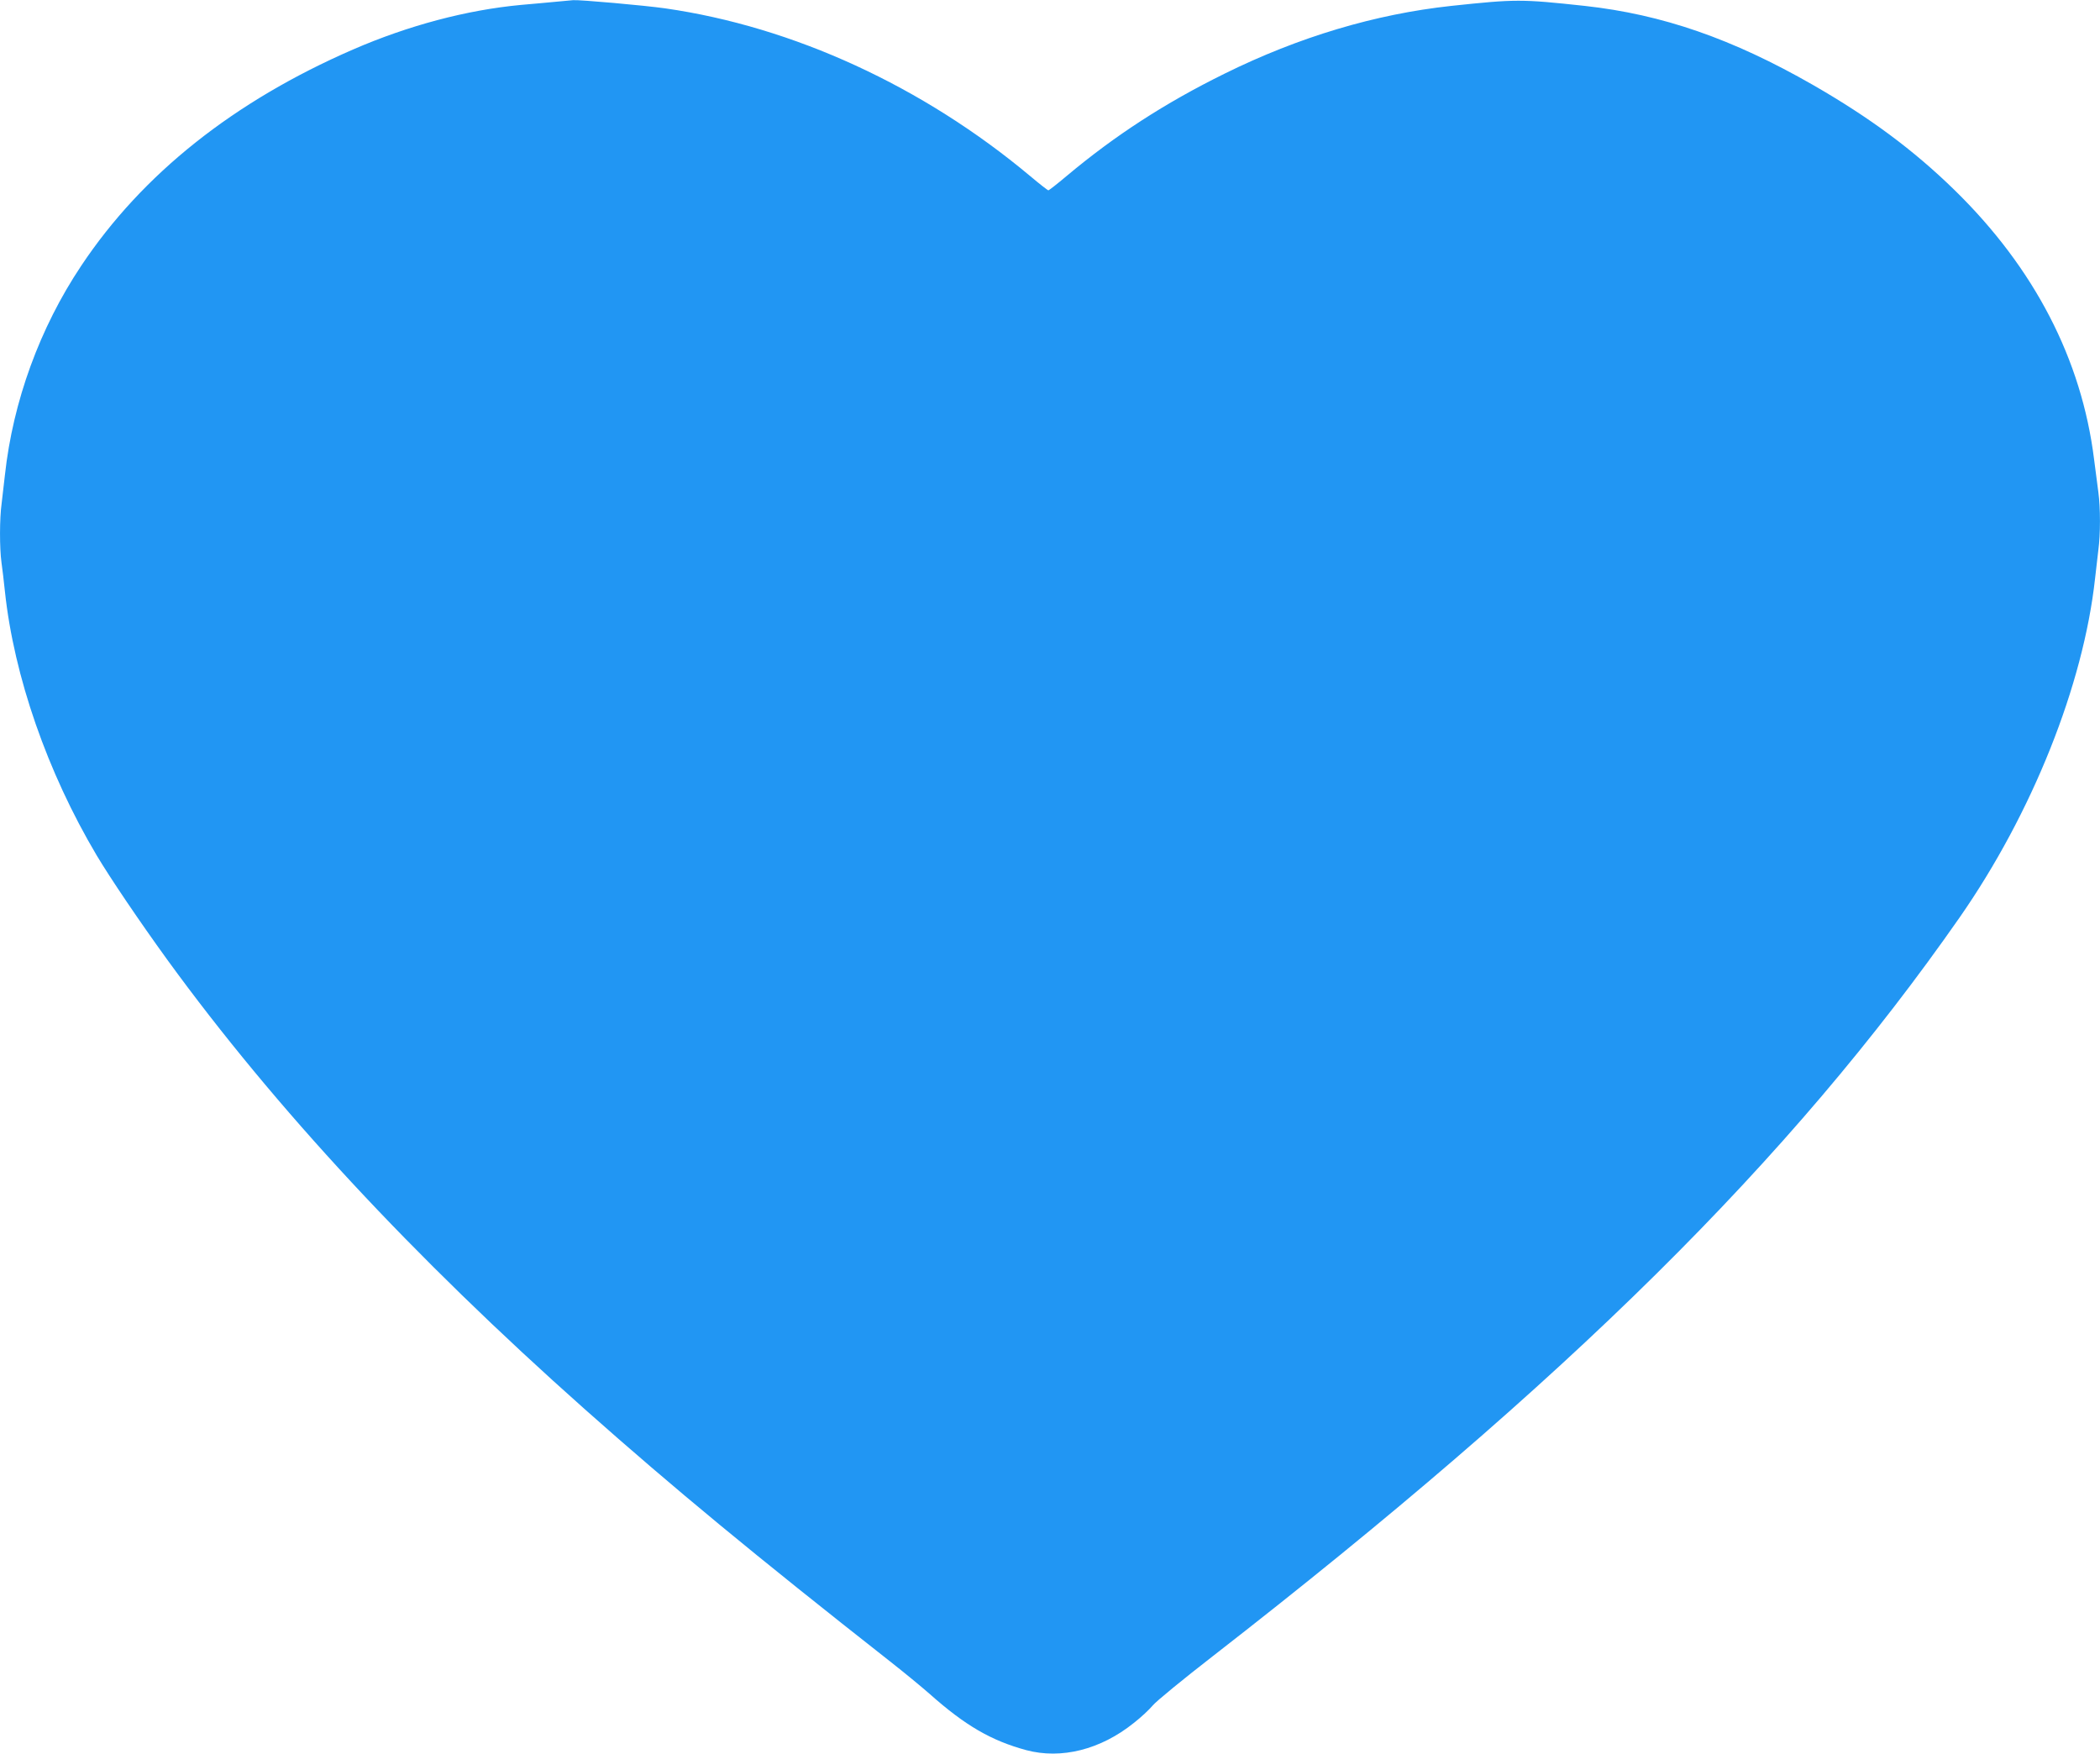 <?xml version="1.0" standalone="no"?>
<!DOCTYPE svg PUBLIC "-//W3C//DTD SVG 20010904//EN"
 "http://www.w3.org/TR/2001/REC-SVG-20010904/DTD/svg10.dtd">
<svg version="1.0" xmlns="http://www.w3.org/2000/svg"
 width="1280pt" height="1069pt" viewBox="0 0 1280 1069"
 preserveAspectRatio="xMidYMid meet">
<g transform="translate(0,1069) scale(0.1,-0.1)"
fill="#2196f3" stroke="none">
<path d="M3385 10679 c-49 -5 -144 -13 -210 -19 -331 -31 -685 -125 -1024
-272 -726 -316 -1283 -758 -1656 -1318 -252 -377 -416 -826 -465 -1275 -6 -55
-15 -133 -20 -173 -13 -92 -13 -273 -1 -360 5 -37 15 -116 21 -177 55 -516
259 -1103 559 -1608 85 -142 258 -398 431 -637 655 -901 1496 -1807 2542
-2737 545 -484 1037 -890 1864 -1540 83 -65 191 -154 240 -197 218 -194 376
-285 589 -343 214 -57 453 3 655 165 44 34 96 83 116 107 20 25 185 160 368
302 2162 1680 3521 3025 4551 4502 442 635 754 1416 825 2066 6 55 15 133 20
173 13 95 13 257 0 352 -5 41 -17 131 -26 200 -76 610 -364 1166 -850 1641
-251 245 -517 442 -863 641 -492 282 -919 430 -1391 482 -389 42 -419 42 -815
0 -462 -50 -928 -189 -1381 -413 -361 -178 -666 -375 -963 -624 -57 -48 -107
-87 -111 -87 -4 0 -54 39 -111 87 -654 547 -1444 910 -2224 1022 -127 18 -519
53 -562 50 -10 -1 -58 -5 -108 -10z"/>
</g>
</svg>
